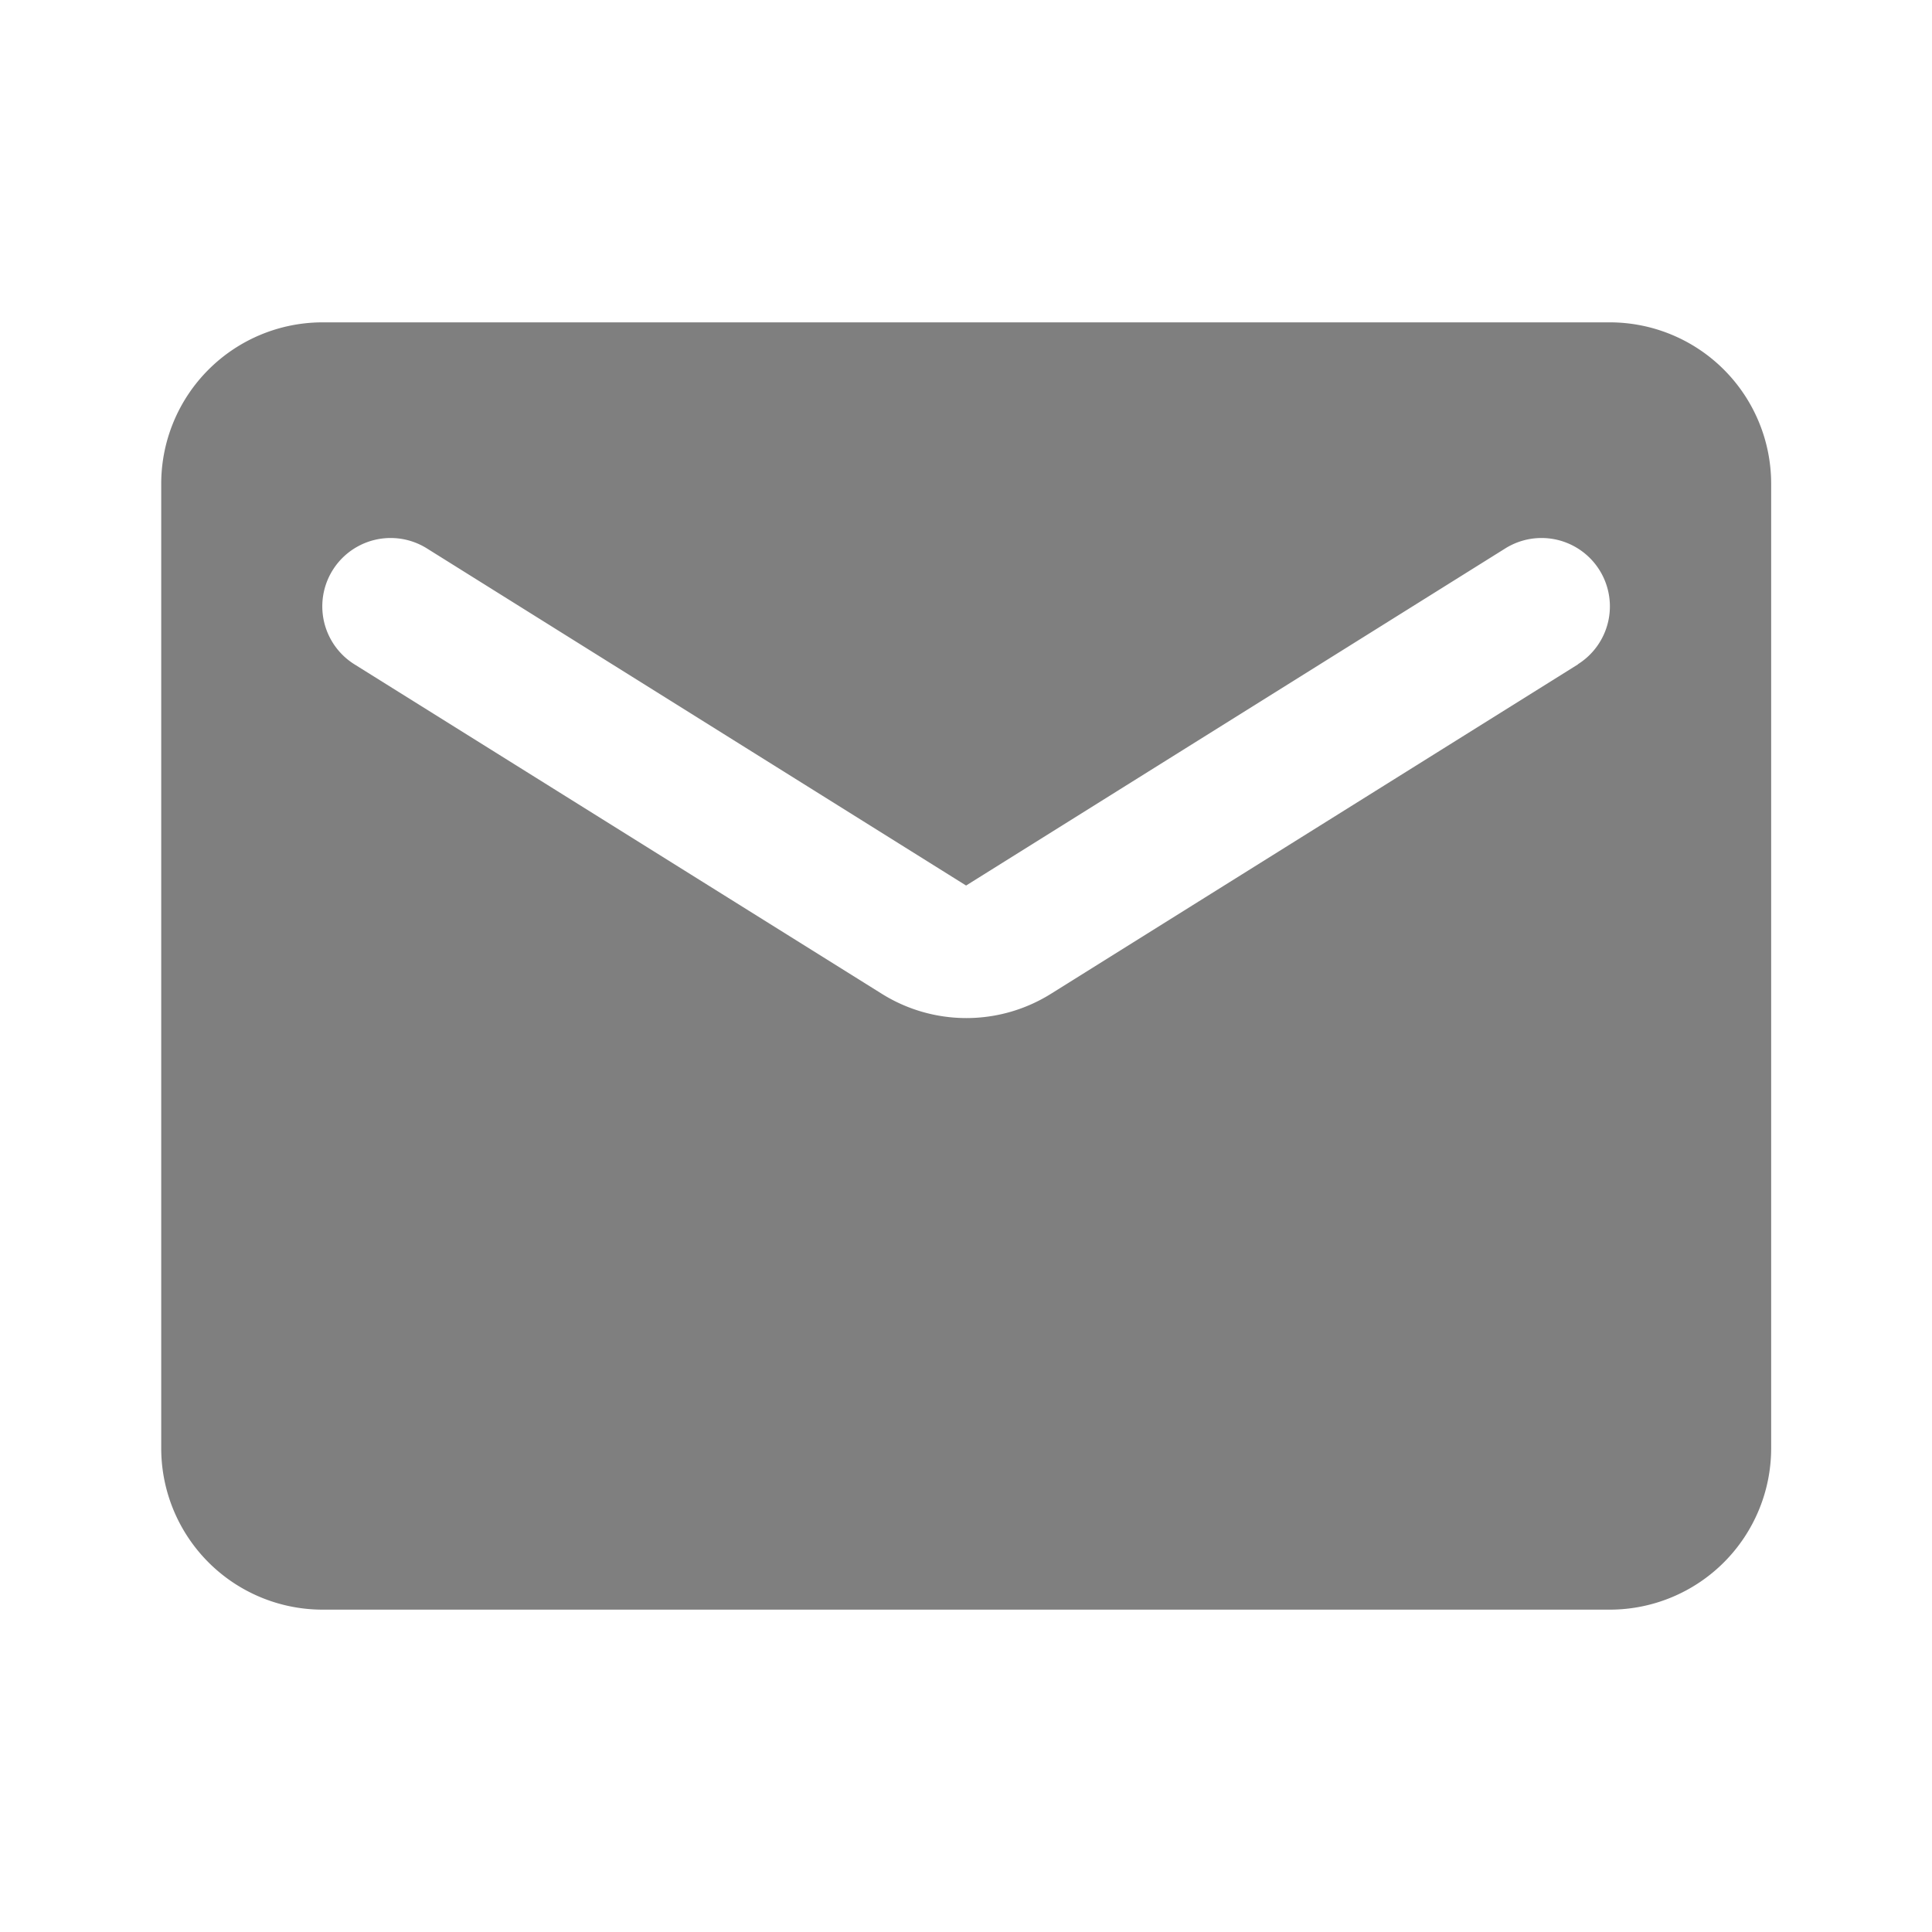 <svg id="local_post_office-24px" xmlns="http://www.w3.org/2000/svg" width="20" height="20" viewBox="0 0 20 20">
  <path id="Path_27076" data-name="Path 27076" d="M0,0H20V20H0Z" fill="none"/>
  <path id="Path_27077" data-name="Path 27077" d="M17,4H3.666A1.671,1.671,0,0,0,2,5.666V15.66a1.671,1.671,0,0,0,1.666,1.666H17a1.671,1.671,0,0,0,1.666-1.666V5.666A1.671,1.671,0,0,0,17,4Zm-.333,3.54-5.449,3.406a1.651,1.651,0,0,1-1.766,0L4,7.54a.707.707,0,1,1,.75-1.2l5.582,3.49,5.582-3.49a.707.707,0,1,1,.75,1.2Z" transform="translate(-0.331 -0.663)" fill="rgba(0,0,0,0.5)"/>
</svg>
